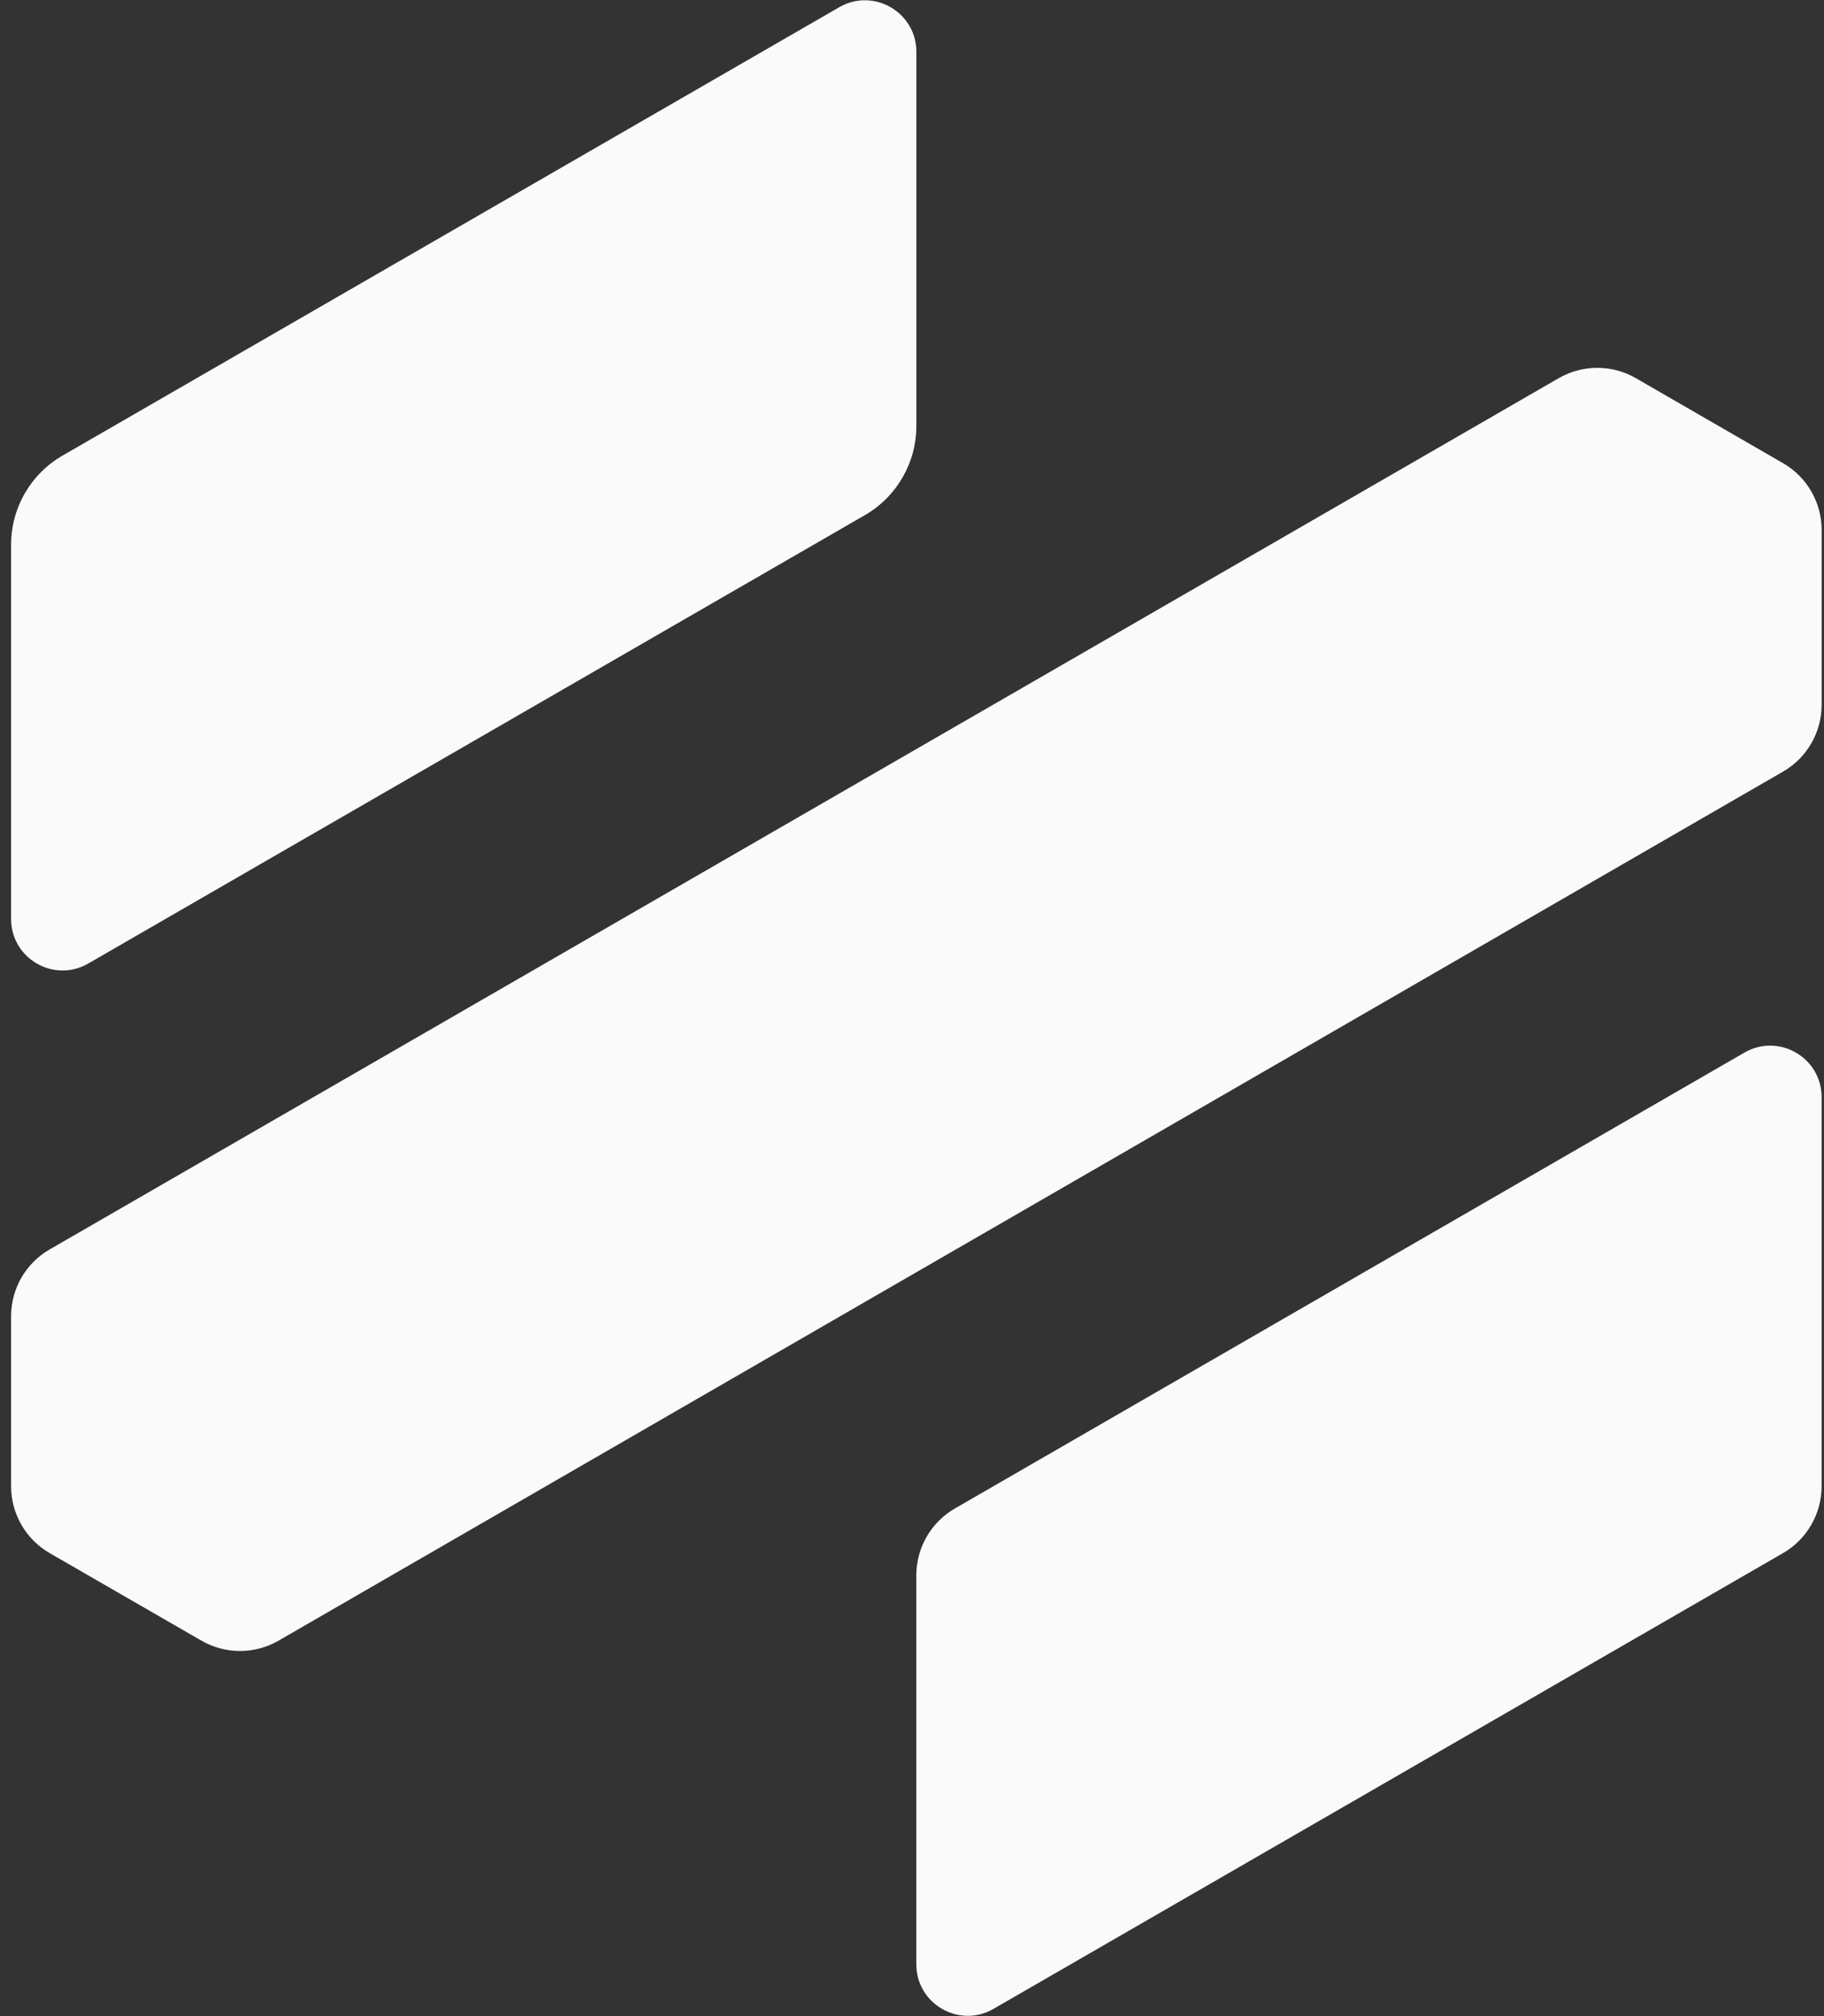 <svg width="38" height="42" viewBox="0 0 38 42" fill="none" xmlns="http://www.w3.org/2000/svg">
<rect x="0" y="0" width="38" height="42" fill="#333333" stroke="none"/>
<path d="M19.091 8.874V1.079C19.091 0.254 18.198 -0.262 17.483 0.151L1.303 9.491C0.639 9.874 0.231 10.582 0.231 11.348V19.144C0.231 19.969 1.124 20.485 1.839 20.072L18.019 10.731C18.682 10.348 19.091 9.64 19.091 8.874Z" fill="#FAFAFA"/>
<path d="M19.09 32.817V40.921C19.09 41.746 19.984 42.262 20.698 41.849L37.146 32.355C37.644 32.067 37.95 31.536 37.95 30.962V22.856C37.95 22.031 37.057 21.515 36.342 21.928L19.895 31.424C19.397 31.711 19.09 32.242 19.09 32.817Z" fill="#FAFAFA"/>
<path d="M32.472 7.879L1.035 26.028C0.537 26.315 0.231 26.846 0.231 27.421V30.962C0.231 31.536 0.537 32.067 1.035 32.355L4.196 34.178C4.694 34.466 5.307 34.465 5.804 34.178L37.147 16.074C37.645 15.787 37.951 15.256 37.951 14.682V11.041C37.951 10.467 37.644 9.936 37.147 9.649L34.08 7.878C33.582 7.591 32.969 7.591 32.472 7.879Z" fill="#FAFAFA"/>
</svg>
